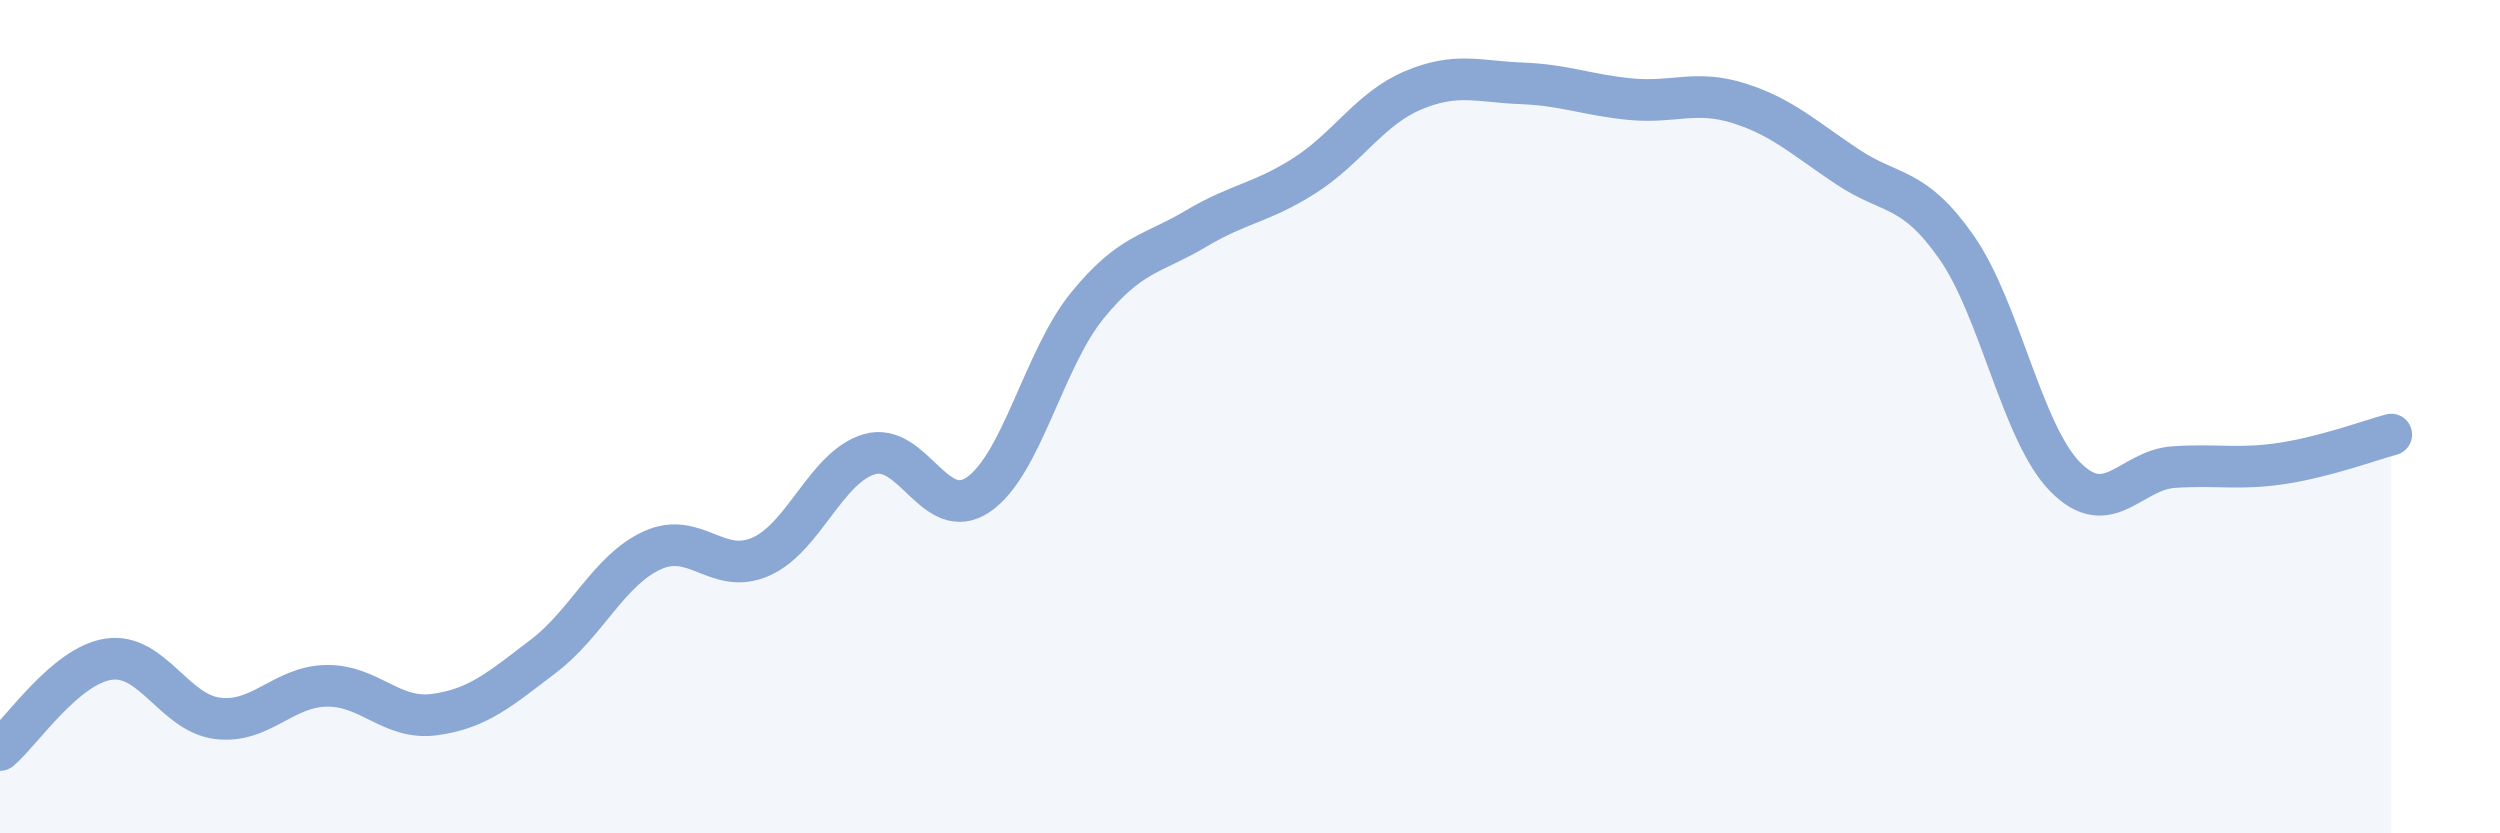 
    <svg width="60" height="20" viewBox="0 0 60 20" xmlns="http://www.w3.org/2000/svg">
      <path
        d="M 0,18 C 0.52,17.56 1.57,15.97 2.61,15.82 C 3.65,15.67 4.18,17.11 5.22,17.24 C 6.26,17.37 6.79,16.48 7.83,16.46 C 8.87,16.44 9.39,17.29 10.43,17.15 C 11.47,17.01 12,16.54 13.04,15.75 C 14.08,14.96 14.61,13.69 15.65,13.21 C 16.69,12.73 17.22,13.82 18.26,13.36 C 19.3,12.9 19.83,11.2 20.87,10.9 C 21.91,10.6 22.44,12.58 23.48,11.87 C 24.52,11.16 25.05,8.62 26.09,7.34 C 27.13,6.06 27.66,6.11 28.7,5.49 C 29.74,4.87 30.26,4.88 31.3,4.22 C 32.34,3.56 32.87,2.61 33.91,2.17 C 34.95,1.73 35.48,1.96 36.52,2 C 37.56,2.04 38.09,2.28 39.13,2.38 C 40.17,2.48 40.7,2.15 41.74,2.48 C 42.78,2.81 43.31,3.32 44.35,4.01 C 45.39,4.7 45.92,4.45 46.96,5.94 C 48,7.43 48.53,10.4 49.57,11.45 C 50.61,12.5 51.13,11.28 52.17,11.21 C 53.21,11.14 53.74,11.28 54.78,11.12 C 55.82,10.96 56.87,10.57 57.39,10.43L57.39 20L0 20Z"
        fill="#8ba7d3"
        opacity="0.1"
        stroke-linecap="round"
        stroke-linejoin="round"
      />
      <path
        d="M 0,18 C 0.52,17.56 1.57,15.97 2.61,15.82 C 3.65,15.67 4.18,17.11 5.22,17.24 C 6.26,17.37 6.79,16.48 7.83,16.46 C 8.87,16.44 9.39,17.29 10.43,17.15 C 11.47,17.01 12,16.54 13.04,15.75 C 14.08,14.96 14.61,13.69 15.65,13.21 C 16.69,12.73 17.22,13.82 18.26,13.36 C 19.3,12.9 19.83,11.2 20.87,10.9 C 21.91,10.6 22.44,12.58 23.48,11.87 C 24.52,11.16 25.05,8.62 26.09,7.34 C 27.13,6.06 27.66,6.11 28.7,5.49 C 29.74,4.87 30.26,4.88 31.3,4.22 C 32.34,3.56 32.87,2.61 33.91,2.17 C 34.95,1.73 35.48,1.96 36.52,2 C 37.56,2.04 38.09,2.28 39.13,2.38 C 40.17,2.48 40.7,2.15 41.74,2.48 C 42.78,2.81 43.31,3.32 44.35,4.01 C 45.39,4.7 45.92,4.45 46.96,5.94 C 48,7.43 48.53,10.4 49.57,11.45 C 50.61,12.5 51.13,11.28 52.17,11.21 C 53.21,11.14 53.74,11.28 54.78,11.12 C 55.82,10.96 56.87,10.57 57.39,10.43"
        stroke="#8ba7d3"
        stroke-width="1"
        fill="none"
        stroke-linecap="round"
        stroke-linejoin="round"
      />
    </svg>
  